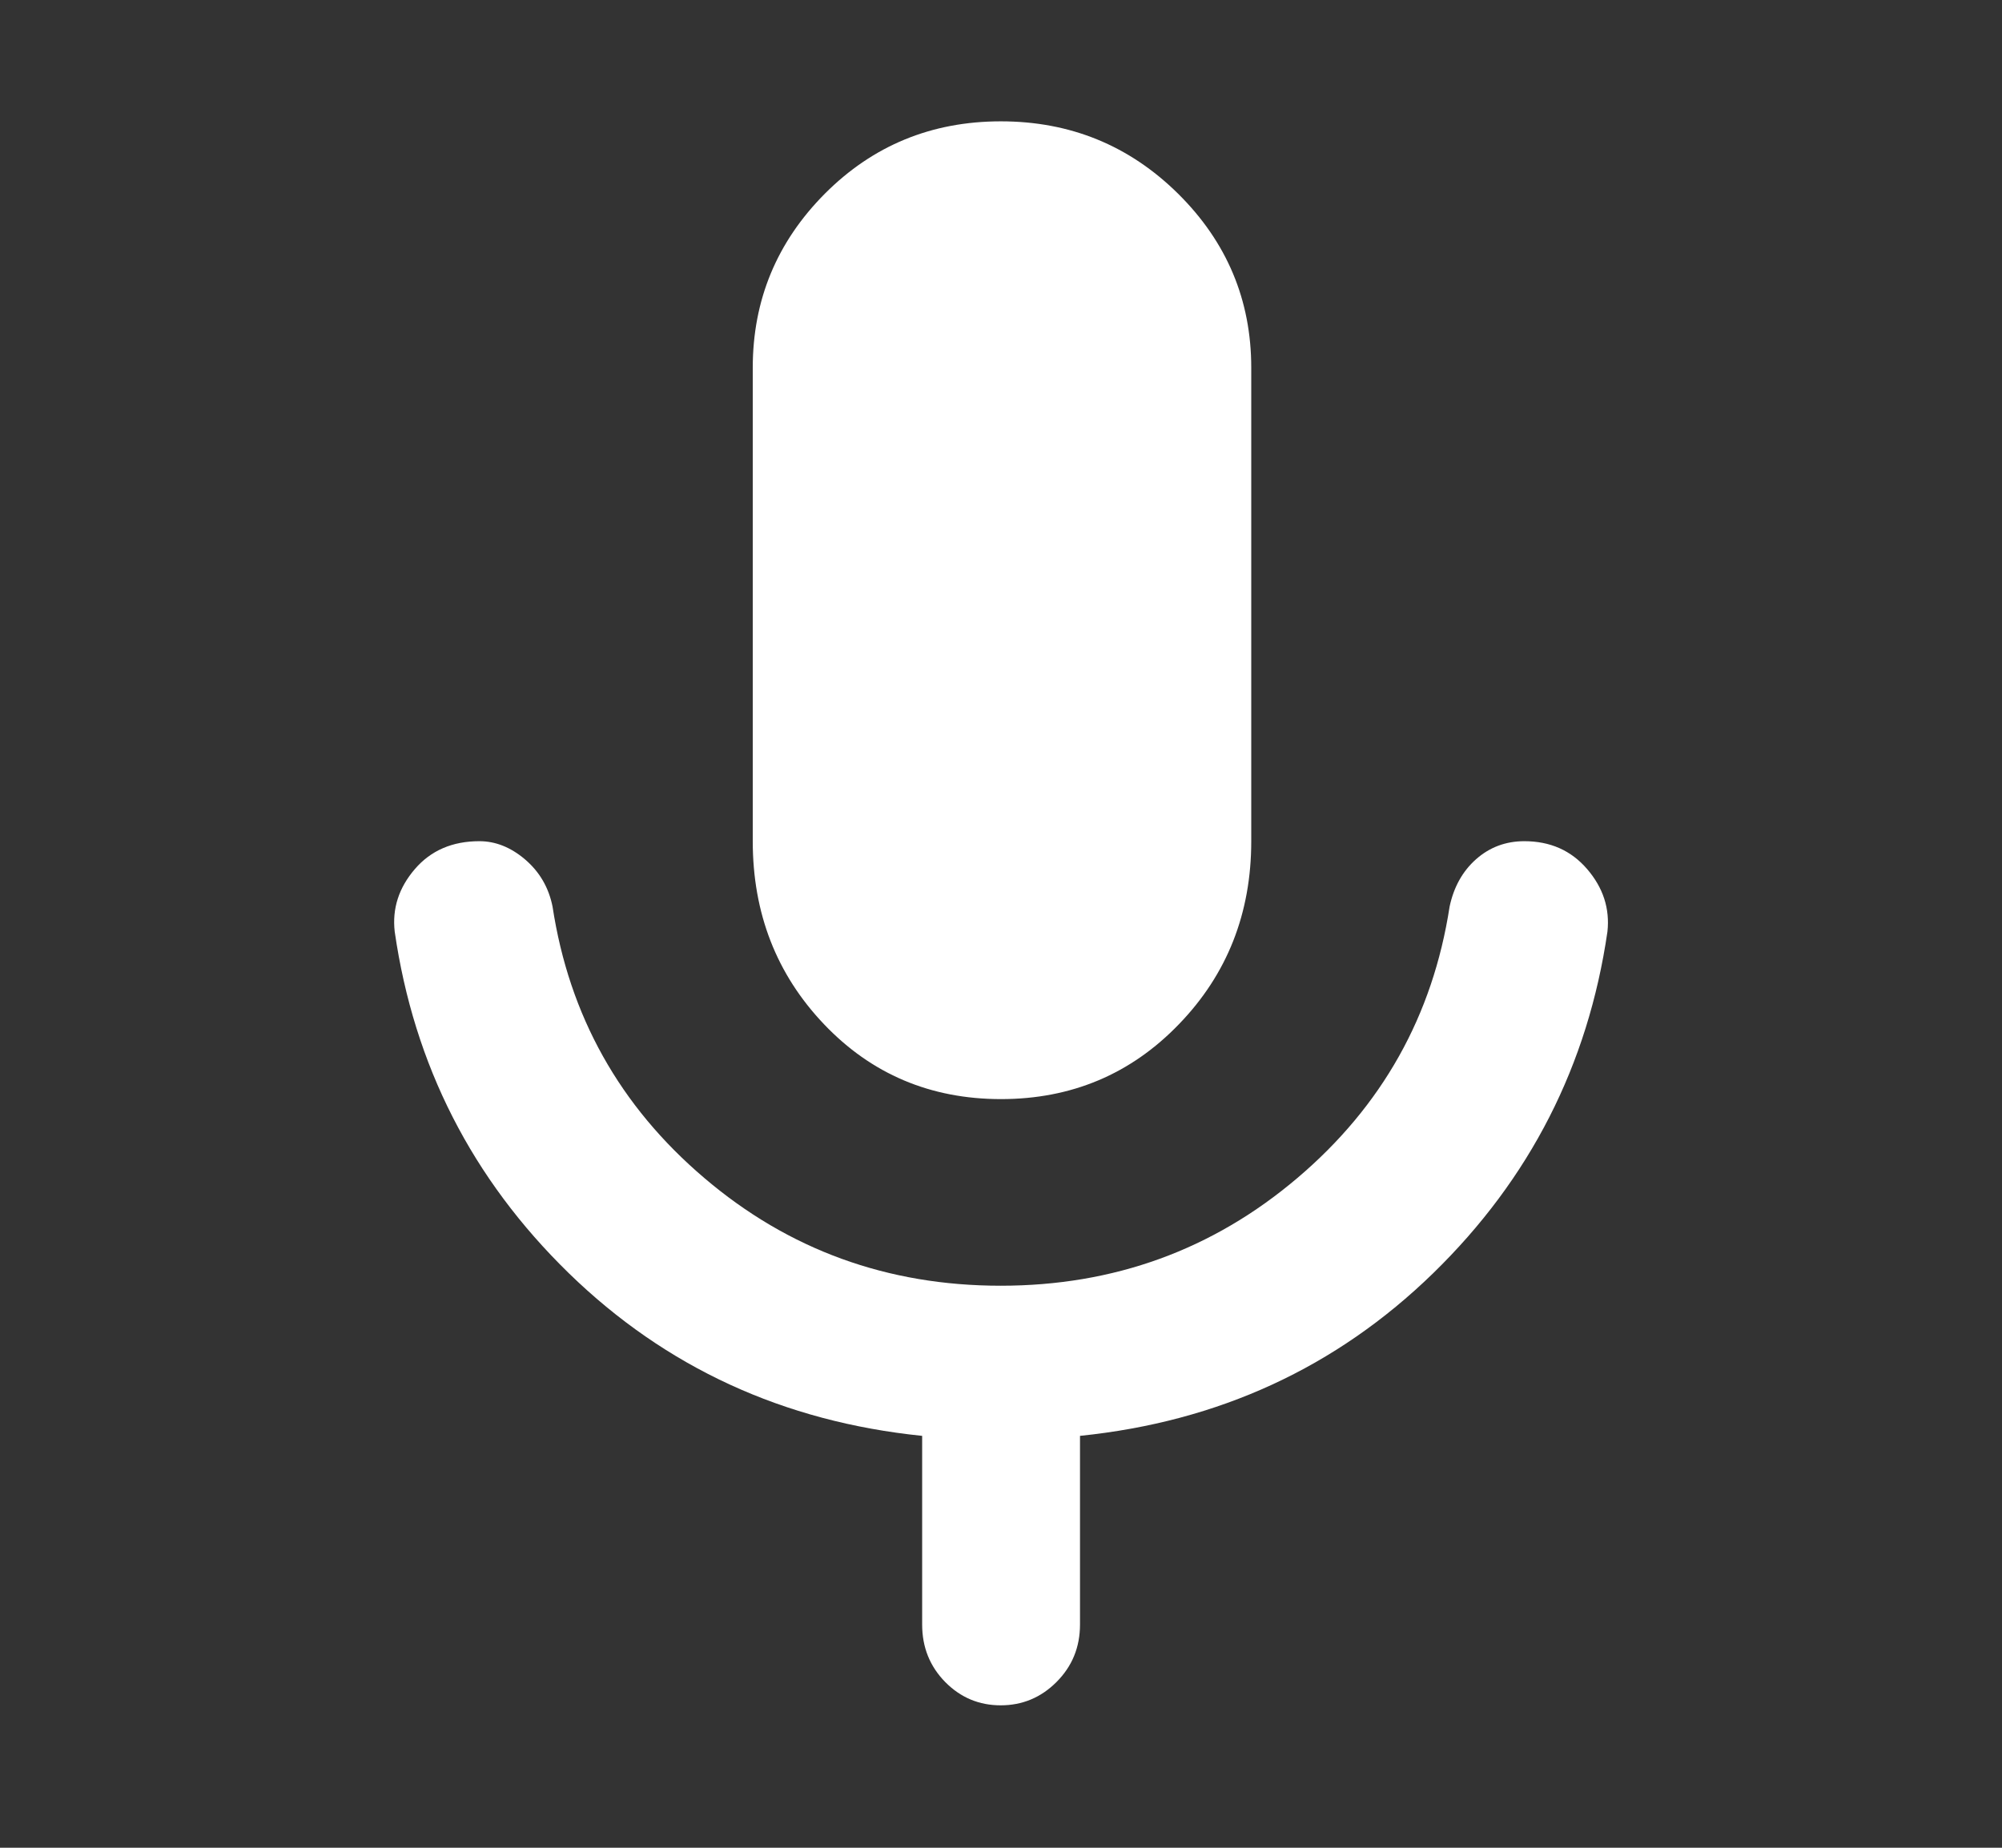 <svg width="13" height="12" viewBox="0 0 13 12" fill="none" xmlns="http://www.w3.org/2000/svg">
<rect x="0" y="0" width="13" height="12" fill="#333333" stroke="none"/>
<path d="M6.5 7.138C6.042 7.138 5.658 6.975 5.35 6.651C5.042 6.327 4.888 5.931 4.888 5.463V2.388C4.888 1.949 5.044 1.572 5.356 1.258C5.668 0.945 6.049 0.788 6.499 0.788C6.95 0.788 7.333 0.945 7.65 1.258C7.967 1.572 8.125 1.949 8.125 2.388V5.463C8.125 5.931 7.969 6.327 7.656 6.651C7.344 6.975 6.958 7.138 6.5 7.138ZM6.498 11.075C6.358 11.075 6.238 11.025 6.138 10.924C6.038 10.822 5.988 10.698 5.988 10.55V9.325C5.088 9.233 4.323 8.881 3.694 8.269C3.065 7.656 2.688 6.917 2.563 6.05C2.546 5.9 2.59 5.765 2.694 5.644C2.798 5.523 2.938 5.463 3.113 5.463C3.217 5.463 3.316 5.502 3.409 5.581C3.503 5.661 3.563 5.763 3.588 5.888C3.696 6.596 4.024 7.183 4.573 7.65C5.121 8.117 5.763 8.35 6.498 8.35C7.233 8.35 7.875 8.117 8.425 7.65C8.975 7.183 9.304 6.596 9.413 5.888C9.44 5.761 9.497 5.658 9.585 5.58C9.673 5.502 9.778 5.463 9.898 5.463C10.066 5.463 10.202 5.523 10.306 5.644C10.41 5.765 10.454 5.9 10.438 6.05C10.312 6.917 9.935 7.656 9.306 8.269C8.677 8.881 7.913 9.233 7.013 9.325V10.55C7.013 10.698 6.962 10.822 6.86 10.924C6.759 11.025 6.638 11.075 6.498 11.075Z" fill="white"/>
</svg>
